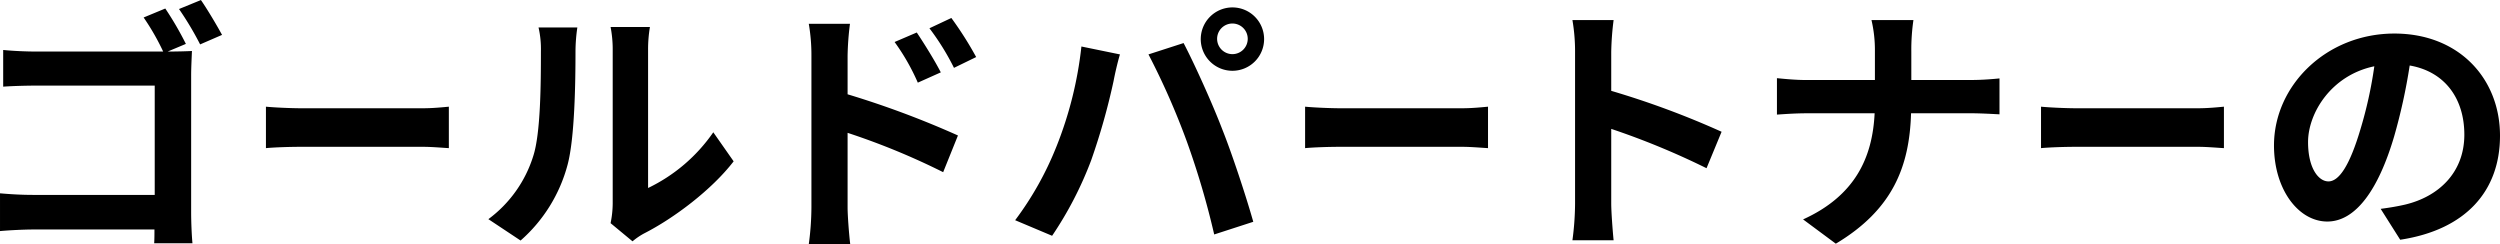 <svg xmlns="http://www.w3.org/2000/svg" width="454.687" height="44.438" viewBox="0 0 454.687 44.438">
  <defs>
    <style>
      .cls-1 {
        fill-rule: evenodd;
      }
    </style>
  </defs>
  <path id="mv_ttl_3.svg" class="cls-1" d="M134.391,445.505c0-1.393.1-3.313,0.144-4.418-0.816.048-2.785,0.1-4.177,0.1h-0.24l3.313-1.392a58.689,58.689,0,0,0-3.745-6.434l-3.938,1.632a43.263,43.263,0,0,1,3.553,6.194H106.158c-1.681,0-4.13-.1-5.954-0.288v6.674c1.344-.1,3.937-0.192,5.954-0.192h21.607v19.879H105.581c-2.16,0-4.321-.144-5.954-0.288v6.866c1.585-.144,4.274-0.288,6.147-0.288h21.943c0,0.865,0,1.729-.048,2.5h6.962c-0.144-1.44-.24-3.985-0.24-5.666V445.505Zm-2.209-12.052a56.848,56.848,0,0,1,3.842,6.434l3.985-1.729c-0.912-1.68-2.641-4.609-3.841-6.338Zm15.81,25.3c1.51-.144,4.245-0.24,6.572-0.24h21.919c1.715,0,3.8.192,4.776,0.24v-7.538c-1.061.1-2.9,0.288-4.776,0.288H154.564c-2.123,0-5.1-.144-6.572-0.288v7.538Zm46.314,16.806a27.818,27.818,0,0,0,8.547-13.781c1.3-4.849,1.44-14.981,1.44-20.647a30.633,30.633,0,0,1,.336-4.321h-7.058a17.53,17.53,0,0,1,.432,4.369c0,5.81-.048,14.885-1.393,19.015a22.651,22.651,0,0,1-8.162,11.476Zm20.359,0.144a12.237,12.237,0,0,1,2.112-1.44c5.378-2.737,12.292-7.923,16.278-13.109l-3.7-5.282a30.417,30.417,0,0,1-11.86,10.132V440.9a24.379,24.379,0,0,1,.336-4.177h-7.155a21.284,21.284,0,0,1,.384,4.129v27.994a18.276,18.276,0,0,1-.384,3.553Zm62.5-33.515a63.623,63.623,0,0,0-4.514-7.107l-3.985,1.873a44.9,44.9,0,0,1,4.465,7.2Zm-6.434,2.785c-1.105-2.161-3.025-5.234-4.37-7.251l-4.033,1.729a39.129,39.129,0,0,1,4.225,7.394Zm-16.95-3.025a52.22,52.22,0,0,1,.432-5.81h-7.491a33.787,33.787,0,0,1,.481,5.81v27.609a51.817,51.817,0,0,1-.481,6.674h7.539c-0.24-1.968-.48-5.33-0.48-6.674V455.972a128.682,128.682,0,0,1,17.382,7.155l2.689-6.675a167.283,167.283,0,0,0-20.071-7.49v-7.01Zm67.206-3.025a2.785,2.785,0,1,1,2.785,2.736A2.786,2.786,0,0,1,320.988,438.927Zm-2.977,0a5.762,5.762,0,1,0,5.762-5.762A5.768,5.768,0,0,0,318.011,438.927Zm-26.265,19.59a57.834,57.834,0,0,1-7.49,13.349l6.722,2.833a65.994,65.994,0,0,0,7.106-13.733,120.119,120.119,0,0,0,4.082-14.453c0.192-1.056.72-3.409,1.152-4.8l-7.01-1.44A69.209,69.209,0,0,1,291.746,458.517Zm23.72-1.008a148.418,148.418,0,0,1,4.994,16.95l7.106-2.305c-1.344-4.754-3.889-12.436-5.618-16.758-1.776-4.657-5.089-12-7.058-15.749l-6.386,2.064A134.4,134.4,0,0,1,315.466,457.509Zm21.524,1.248c1.51-.144,4.245-0.24,6.571-0.24h21.92c1.714,0,3.8.192,4.776,0.24v-7.538c-1.062.1-2.9,0.288-4.776,0.288h-21.92c-2.122,0-5.1-.144-6.571-0.288v7.538Zm75.749-2.977a156.884,156.884,0,0,0-20.071-7.442v-7.059a52.257,52.257,0,0,1,.432-5.81h-7.49a33.508,33.508,0,0,1,.48,5.81v27.562a51.405,51.405,0,0,1-.48,6.674h7.49c-0.192-1.921-.432-5.282-0.432-6.674V455.252A138.741,138.741,0,0,1,410,462.407Zm34.507-9.411v-5.234a37.476,37.476,0,0,1,.384-5.666H440a24.005,24.005,0,0,1,.624,5.618v5.282H428.136c-1.921,0-3.889-.192-5.33-0.336v6.626c1.489-.1,3.409-0.24,5.522-0.24h12.244c-0.384,8.115-3.6,15.029-13.012,19.3l5.954,4.417c10.371-6.194,13.4-14.069,13.684-23.72H458c1.921,0,4.273.144,5.282,0.192v-6.53c-1.009.1-3.025,0.288-5.234,0.288h-10.8Zm23.589,12.388c1.51-.144,4.245-0.24,6.572-0.24h21.919c1.715,0,3.8.192,4.776,0.24v-7.538c-1.061.1-2.9,0.288-4.776,0.288H477.407c-2.123,0-5.1-.144-6.572-0.288v7.538Zm52.268,6.05c-1.777,0-3.7-2.352-3.7-7.154,0-5.234,4.178-12.148,12.052-13.781a76.325,76.325,0,0,1-2.544,11.524C526.992,461.83,525.071,464.807,523.1,464.807Zm13.06,10.612c12-1.825,18.15-8.931,18.15-18.918,0-10.372-7.442-18.583-19.206-18.583-12.341,0-21.9,9.411-21.9,20.359,0,8.019,4.466,13.829,9.7,13.829,5.185,0,9.315-5.858,12.148-15.461a103.56,103.56,0,0,0,2.833-12.917c6.386,1.105,9.939,6,9.939,12.58,0,6.915-4.706,11.284-10.8,12.725-1.248.288-2.593,0.528-4.417,0.768Z" transform="translate(-99.625 -431.812)"/>
</svg>
